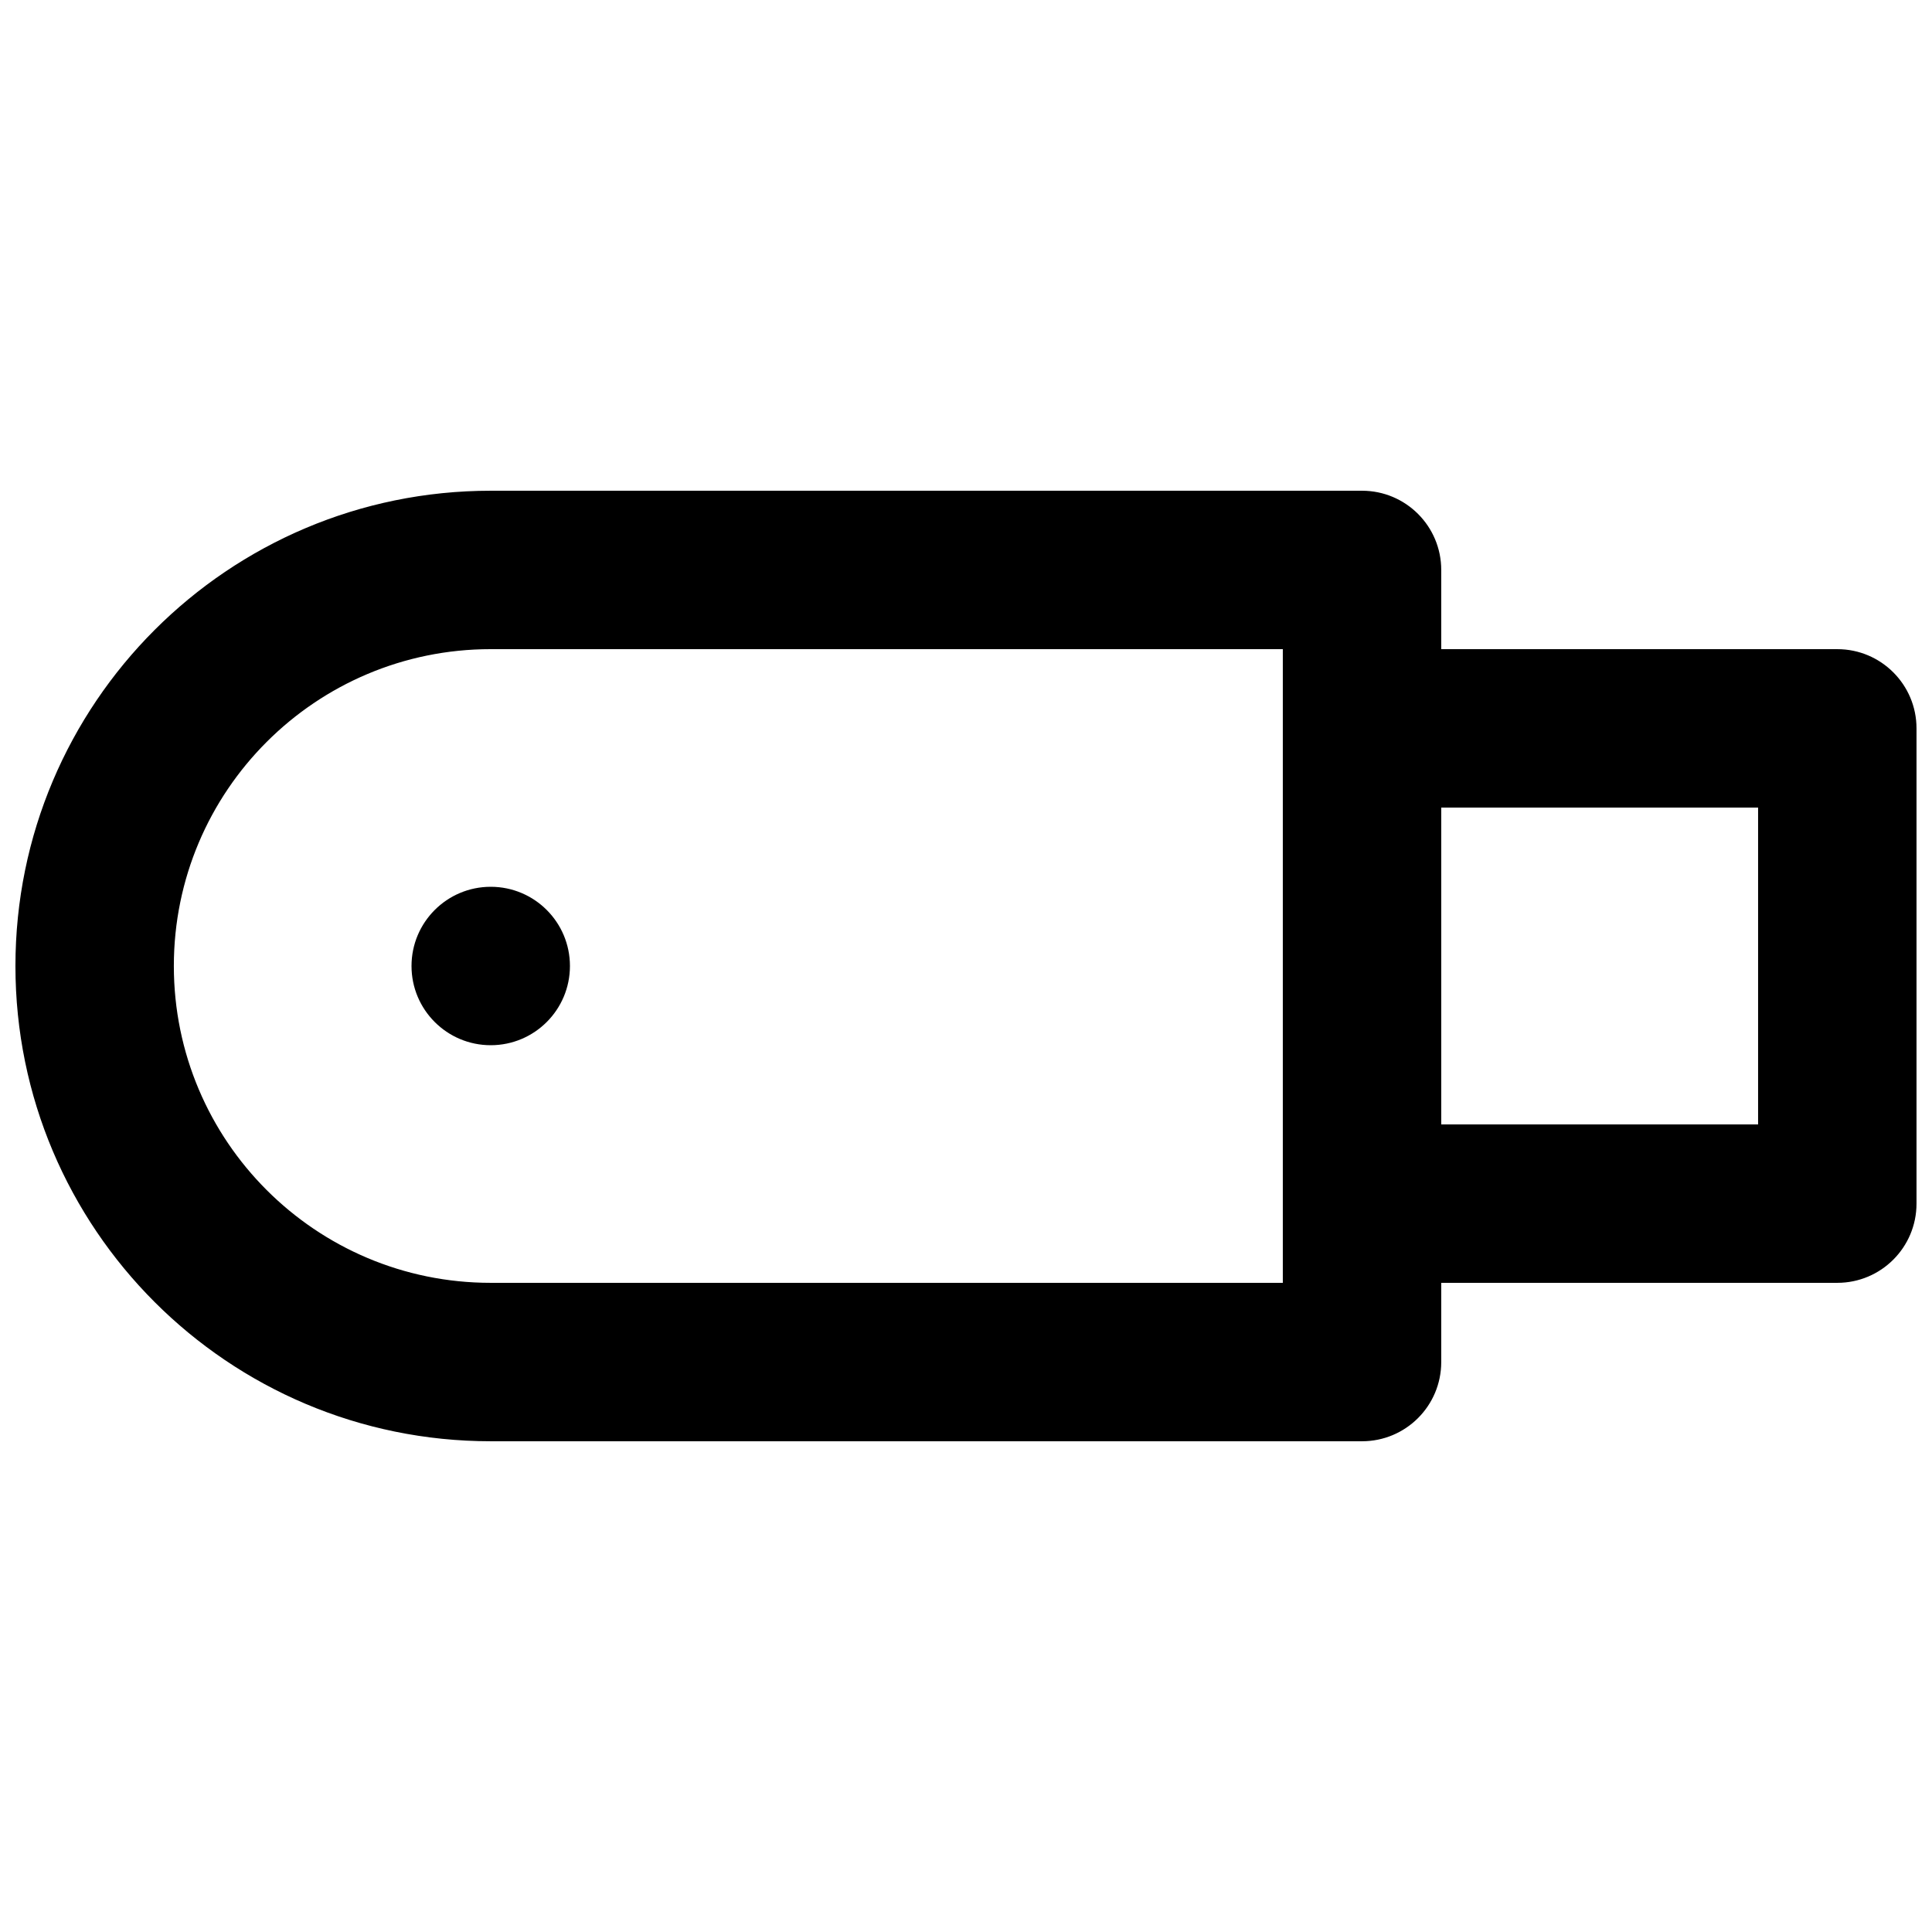 <?xml version="1.0" encoding="UTF-8"?>
<!-- Uploaded to: ICON Repo, www.svgrepo.com, Generator: ICON Repo Mixer Tools -->
<svg width="800px" height="800px" version="1.1" viewBox="144 144 512 512" xmlns="http://www.w3.org/2000/svg">
 <defs>
  <clipPath id="a">
   <path d="m148.09 274h503.81v252h-503.81z"/>
  </clipPath>
 </defs>
 <path d="m295.04 400c0 11.594-9.398 20.992-20.992 20.992s-20.992-9.398-20.992-20.992 9.398-20.992 20.992-20.992 20.992 9.398 20.992 20.992z"/>
 <g clip-path="url(#a)">
  <path d="m148.09 400c0-69.562 56.391-125.95 125.95-125.95h230.91c11.598 0 20.992 9.398 20.992 20.992v20.992h104.96c11.594 0 20.992 9.398 20.992 20.992v125.95c0 11.59-9.398 20.988-20.992 20.988h-104.96v20.992c0 11.598-9.395 20.992-20.992 20.992h-230.91c-69.562 0-125.95-56.391-125.95-125.95zm335.87-83.969h-209.92c-46.375 0-83.969 37.594-83.969 83.969 0 46.371 37.594 83.965 83.969 83.965h209.92zm41.984 125.95h83.969v-83.969h-83.969z" fill-rule="evenodd"/>
 </g>
</svg>